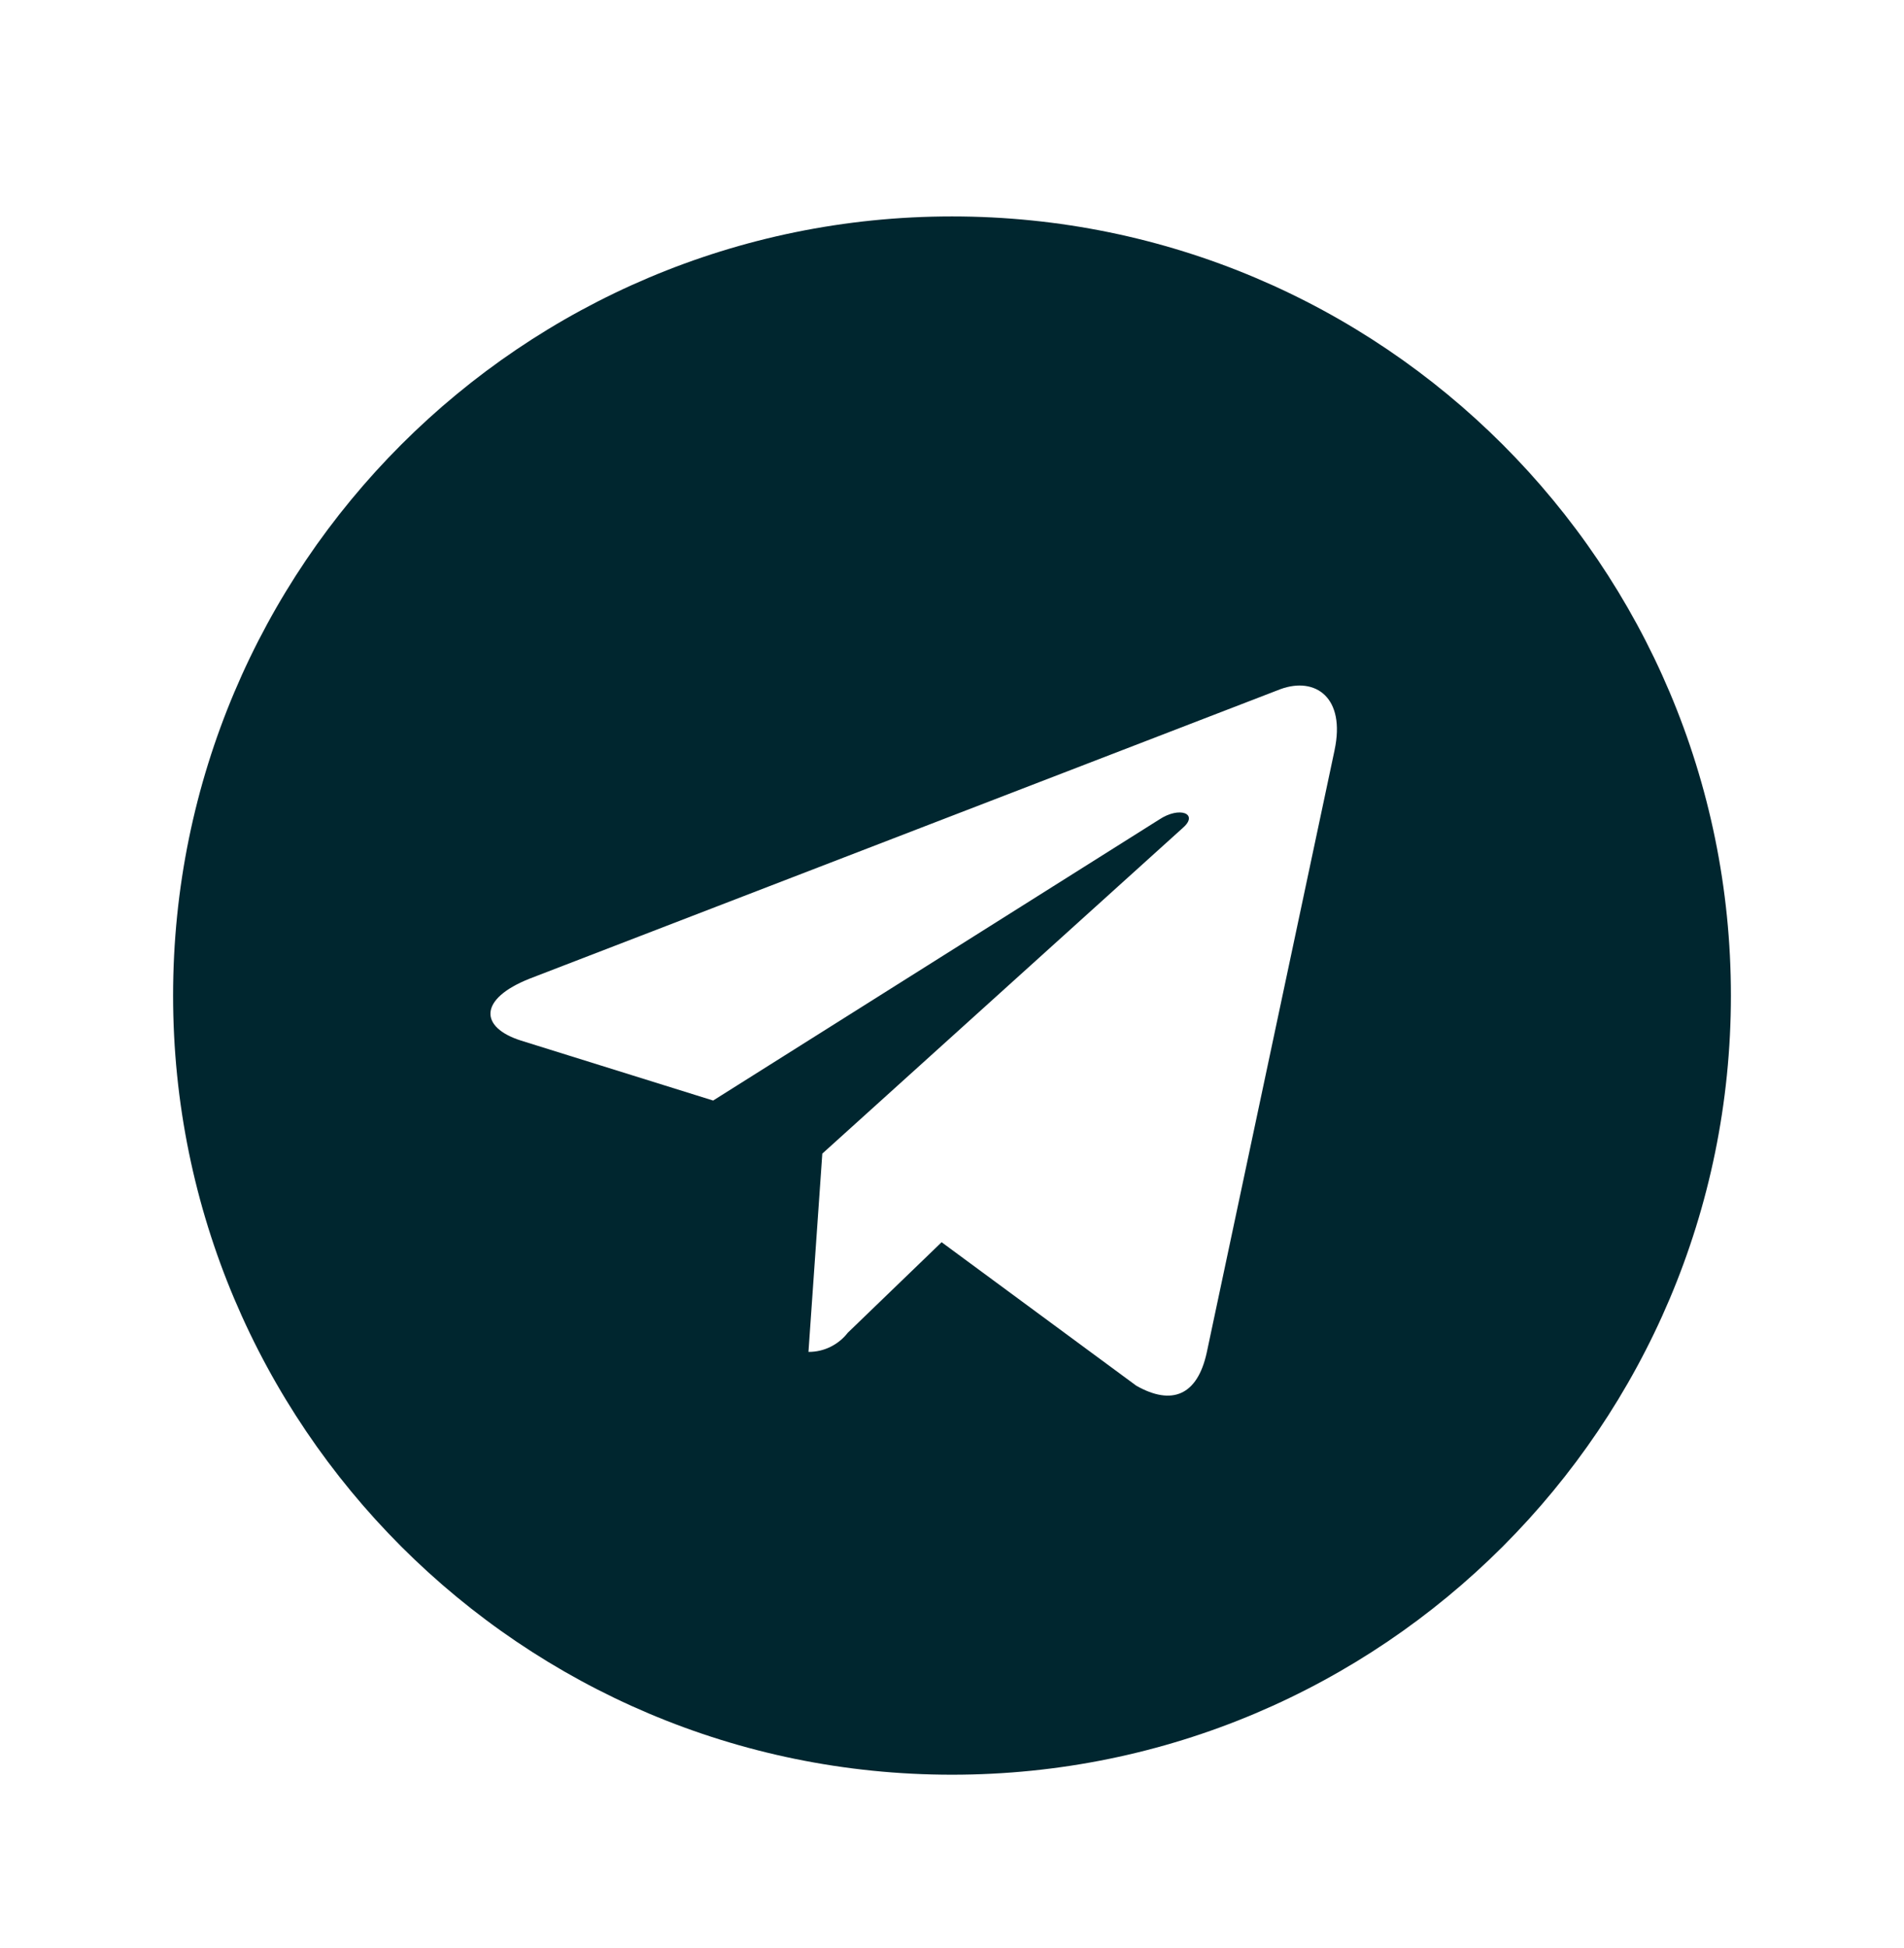 <svg width="44" height="45" viewBox="0 0 44 45" fill="none" xmlns="http://www.w3.org/2000/svg">
<path d="M22 5C12.059 5 4 13.059 4 23C4 32.941 12.059 41 22 41C31.941 41 40 32.941 40 23C40 13.059 31.941 5 22 5ZM30.841 17.331L27.886 31.252C27.669 32.239 27.081 32.478 26.26 32.014L21.76 28.698L19.591 30.79C19.485 30.927 19.348 31.038 19.192 31.115C19.036 31.192 18.865 31.232 18.691 31.232H18.683L19.003 26.651L27.343 19.118C27.703 18.799 27.262 18.617 26.784 18.936L16.48 25.425L12.04 24.04C11.08 23.735 11.053 23.079 12.242 22.608L29.591 15.921C30.398 15.627 31.101 16.113 30.84 17.333L30.841 17.331Z" fill="#00262F"/>
</svg>
